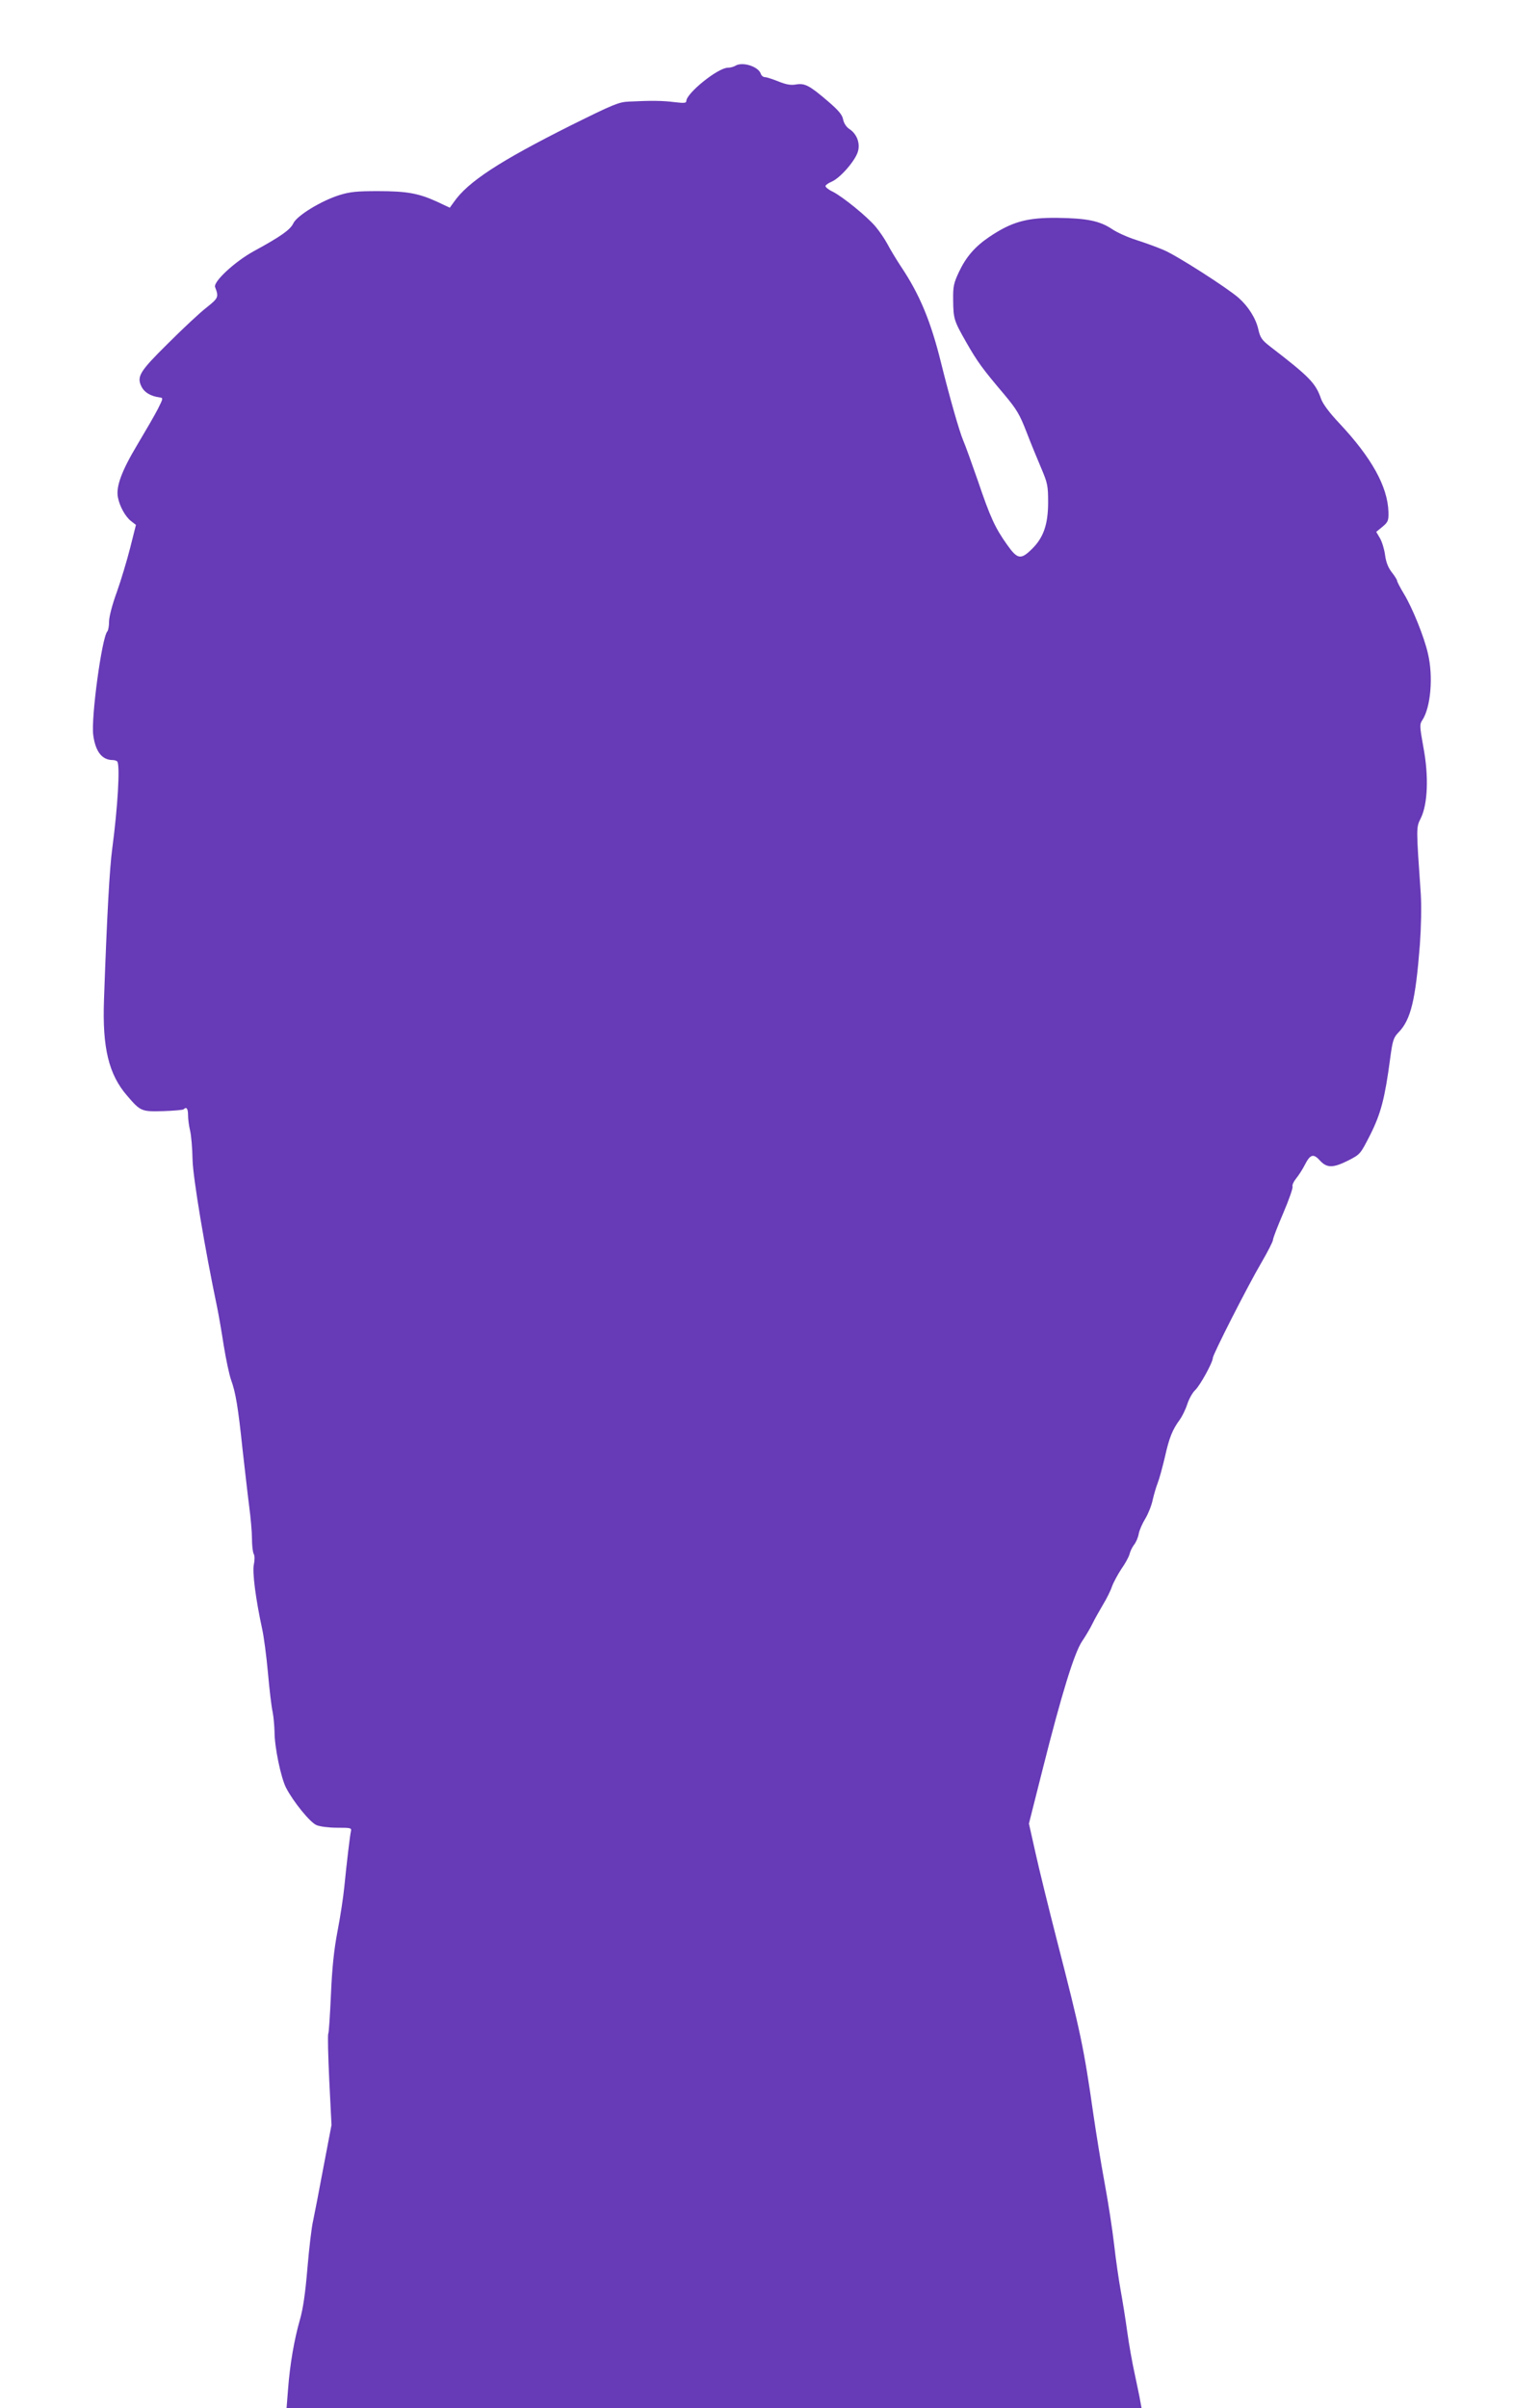 <?xml version="1.0" standalone="no"?>
<!DOCTYPE svg PUBLIC "-//W3C//DTD SVG 20010904//EN"
 "http://www.w3.org/TR/2001/REC-SVG-20010904/DTD/svg10.dtd">
<svg version="1.0" xmlns="http://www.w3.org/2000/svg"
 width="819pt" height="1280pt" viewBox="0 0 819 1280"
 preserveAspectRatio="xMidYMid meet">
<g transform="translate(0,1280) scale(0.1,-0.1)"
fill="#673ab7" stroke="none">
<path d="M3910 12450 c-8 -5 -26 -10 -39 -10 -53 0 -221 -136 -221 -177 0 -11
-12 -12 -62 -6 -62 8 -124 9 -243 3 -54 -2 -84 -15 -308 -126 -379 -190 -549
-300 -624 -409 l-21 -29 -68 32 c-99 45 -161 56 -314 56 -111 0 -147 -3 -205
-21 -96 -30 -226 -109 -245 -150 -16 -34 -65 -69 -210 -148 -102 -56 -217
-163 -206 -191 20 -53 18 -58 -46 -109 -35 -27 -127 -113 -204 -190 -153 -151
-169 -177 -140 -233 15 -28 48 -48 93 -54 22 -3 22 -3 -8 -63 -17 -33 -67
-119 -110 -191 -82 -137 -113 -221 -102 -277 9 -48 39 -102 69 -126 l27 -21
-31 -123 c-17 -67 -49 -173 -71 -235 -24 -65 -41 -131 -41 -156 0 -23 -4 -46
-9 -52 -29 -29 -88 -464 -75 -552 12 -88 47 -132 104 -132 10 0 21 -4 24 -8
15 -25 2 -244 -27 -462 -14 -103 -28 -350 -44 -806 -9 -253 25 -395 123 -508
72 -84 76 -85 193 -82 56 2 105 6 108 10 15 15 23 3 23 -31 0 -21 5 -58 11
-83 6 -25 12 -94 13 -155 3 -100 66 -475 131 -785 8 -39 24 -131 35 -203 12
-73 29 -154 39 -182 24 -66 37 -141 61 -370 12 -104 27 -239 35 -300 8 -60 15
-138 15 -173 0 -35 4 -71 9 -81 6 -10 6 -33 1 -57 -9 -39 10 -186 45 -346 8
-37 22 -140 30 -230 8 -90 19 -183 25 -208 5 -25 9 -73 10 -106 0 -81 34 -243
61 -296 38 -74 128 -185 162 -199 18 -8 67 -14 110 -14 73 0 78 -1 73 -20 -5
-23 -21 -155 -35 -295 -5 -52 -21 -158 -36 -235 -19 -99 -29 -197 -35 -337 -5
-109 -11 -202 -14 -207 -4 -5 -1 -117 5 -248 l12 -238 -43 -225 c-23 -124 -48
-252 -55 -285 -8 -33 -21 -145 -30 -250 -11 -132 -23 -216 -40 -275 -31 -108
-53 -238 -63 -368 l-8 -102 2274 0 2273 0 -7 38 c-3 20 -17 84 -29 142 -13 58
-31 159 -40 225 -9 66 -25 165 -35 220 -10 55 -26 165 -35 245 -9 80 -32 228
-51 330 -19 102 -45 264 -59 360 -51 356 -67 433 -195 930 -43 168 -94 375
-113 461 l-35 156 73 289 c101 401 168 617 209 679 19 28 44 70 56 95 12 25
38 70 56 101 19 31 41 75 48 97 8 22 31 64 50 93 20 28 39 63 43 78 3 14 14
37 24 50 10 12 22 39 25 59 4 20 20 56 35 80 15 25 33 69 39 99 7 30 19 71 27
91 8 20 25 82 38 137 23 103 40 146 80 200 12 17 30 53 39 81 9 28 28 62 42
75 26 24 94 148 94 171 0 18 185 382 259 508 34 58 61 112 61 120 0 9 25 73
55 143 30 70 52 133 49 141 -3 7 6 26 19 42 13 16 34 48 46 72 29 57 46 62 81
23 37 -40 69 -40 151 1 64 33 64 34 117 138 56 112 77 193 105 403 13 98 18
112 45 140 65 67 90 171 113 464 7 98 9 204 5 270 -25 359 -25 354 0 404 37
75 43 223 14 376 -20 112 -21 123 -6 145 45 68 59 232 30 354 -20 89 -83 244
-128 318 -20 33 -36 64 -36 69 0 5 -13 26 -29 46 -19 25 -30 53 -35 91 -4 30
-16 70 -27 89 l-20 34 33 27 c30 25 33 33 32 78 -4 136 -90 290 -262 473 -52
55 -86 101 -96 128 -29 84 -59 116 -271 279 -44 34 -53 47 -63 91 -13 59 -54
123 -105 168 -62 54 -329 225 -398 254 -37 16 -104 40 -148 54 -44 14 -102 40
-128 58 -65 43 -133 57 -289 59 -163 2 -244 -21 -364 -102 -75 -51 -122 -105
-160 -185 -28 -60 -32 -77 -31 -149 1 -101 4 -110 70 -226 59 -103 85 -139
202 -277 66 -79 82 -106 118 -199 23 -60 59 -147 79 -194 33 -78 36 -92 36
-180 0 -118 -25 -189 -87 -249 -58 -57 -76 -54 -130 22 -65 91 -91 148 -156
340 -33 95 -68 192 -79 217 -20 47 -72 229 -117 410 -55 223 -114 365 -214
514 -25 38 -57 91 -71 118 -14 26 -42 68 -64 94 -45 53 -171 156 -227 185 -22
10 -39 24 -39 30 0 5 15 16 34 24 44 19 123 109 138 158 14 45 -5 96 -46 122
-15 10 -28 30 -32 49 -4 25 -24 49 -80 97 -99 85 -124 98 -171 90 -28 -5 -53
0 -93 16 -30 12 -63 23 -72 23 -9 0 -19 8 -22 18 -13 39 -99 66 -136 42z"/>
</g>
</svg>
